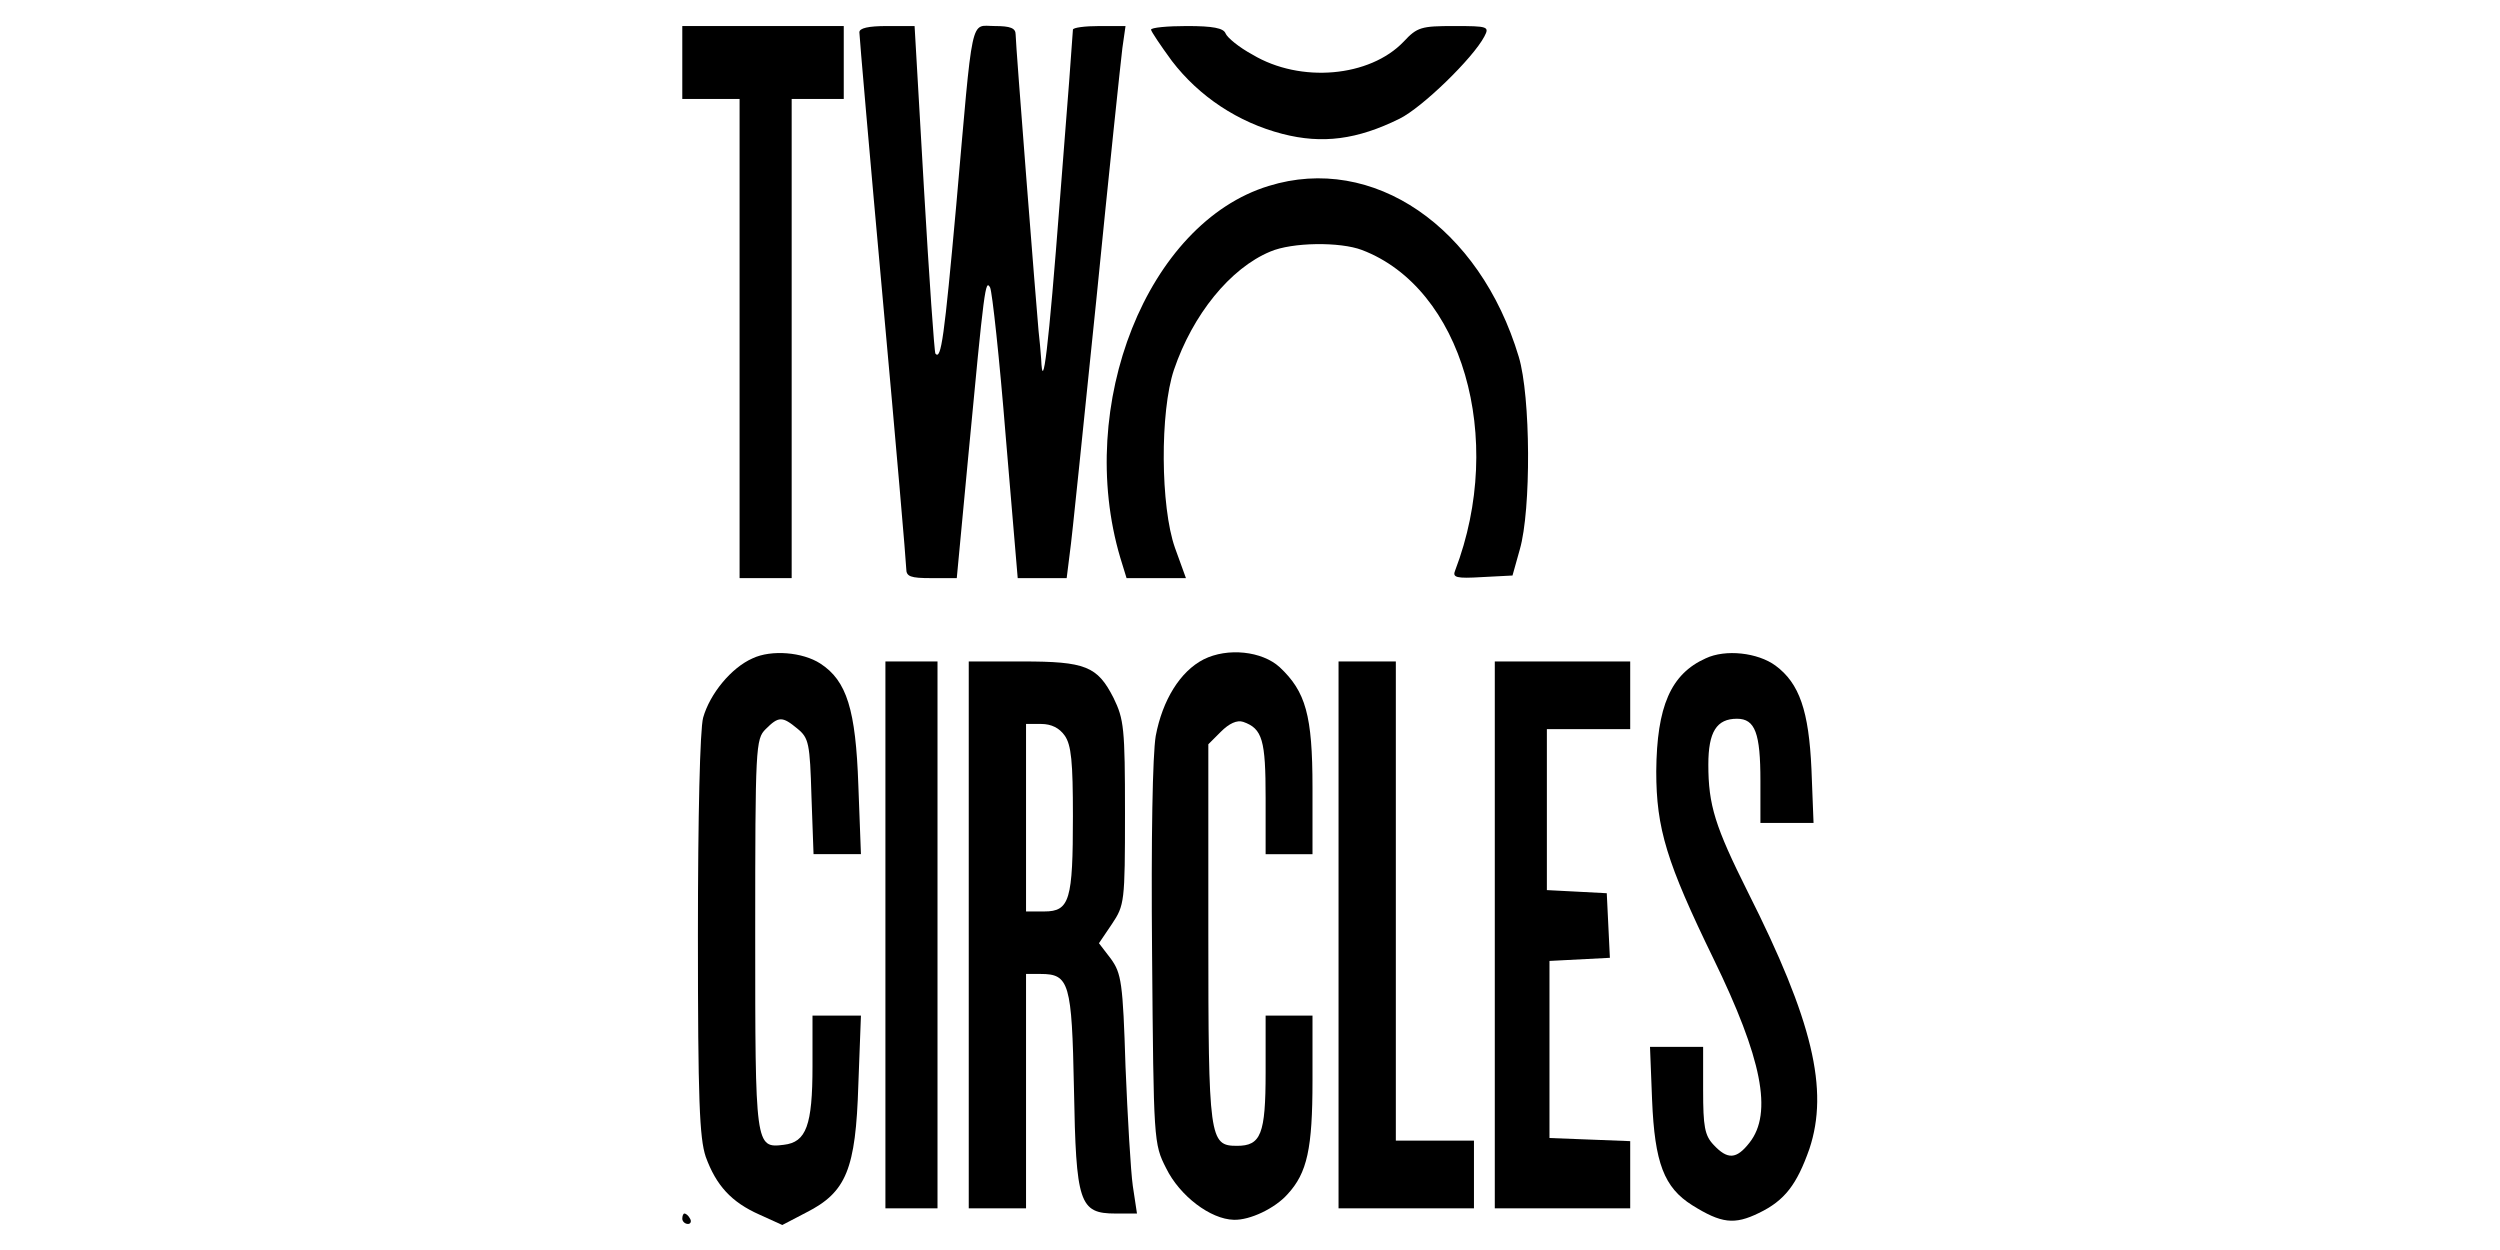 <?xml version="1.0" standalone="no"?>
<!DOCTYPE svg PUBLIC "-//W3C//DTD SVG 20010904//EN"
 "http://www.w3.org/TR/2001/REC-SVG-20010904/DTD/svg10.dtd">
<svg version="1.0" xmlns="http://www.w3.org/2000/svg"
 width="480pt" height="240pt" viewBox="0 0 480 240"
 preserveAspectRatio="xMidYMid meet">

<g transform="translate(0,240) scale(0.1,-0.1)"
fill="#000000" stroke="none">
<path d="M1310 2280 l0 -70 55 0 55 0 0 -460 0 -460 50 0 50 0 0 460 0 460 50
0 50 0 0 70 0 70 -155 0 -155 0 0 -70z"/>
<path d="M1650 2338 c0 -7 20 -238 45 -513 25 -274 45 -507 45 -517 0 -15 8
-18 48 -18 l49 0 22 233 c31 328 33 341 42 325 4 -8 18 -136 30 -286 l23 -272
47 0 47 0 6 48 c4 26 26 245 51 487 24 242 47 459 50 483 l6 42 -50 0 c-28 0
-51 -3 -51 -7 0 -5 -11 -152 -25 -327 -22 -287 -33 -376 -36 -305 -1 13 -3 38
-5 54 -4 43 -44 550 -44 569 0 12 -10 16 -40 16 -48 0 -41 30 -74 -344 -23
-254 -29 -298 -40 -285 -2 2 -12 145 -22 317 l-18 312 -53 0 c-36 0 -53 -4
-53 -12z"/>
<path d="M2210 2343 c0 -3 18 -30 40 -60 52 -68 127 -118 212 -140 77 -20 144
-11 225 29 43 21 141 116 163 158 10 19 7 20 -58 20 -63 0 -71 -2 -97 -30 -65
-68 -198 -80 -290 -25 -26 14 -49 33 -52 41 -4 10 -24 14 -74 14 -38 0 -69 -3
-69 -7z"/>
<path d="M2436 2043 c-233 -71 -372 -421 -285 -714 l12 -39 57 0 57 0 -21 58
c-28 79 -29 262 -2 342 36 106 108 195 185 227 42 18 134 19 176 3 192 -73
276 -361 179 -615 -6 -14 2 -16 52 -13 l58 3 14 50 c22 76 21 294 -2 370 -75
250 -280 390 -480 328z"/>
<path d="M1445 1136 c-41 -18 -82 -68 -95 -114 -6 -22 -10 -187 -10 -418 0
-317 3 -389 15 -425 20 -55 49 -87 103 -111 l44 -20 46 24 c77 39 95 83 100
245 l5 133 -47 0 -46 0 0 -97 c0 -114 -12 -146 -55 -151 -55 -7 -55 -3 -55
405 0 360 1 374 20 393 25 25 32 25 61 1 22 -18 24 -28 27 -130 l4 -111 45 0
46 0 -5 133 c-5 144 -22 200 -73 233 -34 22 -94 27 -130 10z"/>
<path d="M2311 1134 c-45 -23 -79 -78 -92 -147 -6 -36 -9 -193 -7 -420 3 -358
3 -363 27 -410 26 -53 85 -98 130 -99 31 -1 79 22 103 49 38 41 48 88 48 218
l0 125 -45 0 -45 0 0 -109 c0 -119 -9 -141 -55 -141 -53 0 -55 13 -55 408 l0
363 24 24 c16 16 31 23 43 19 37 -13 43 -35 43 -146 l0 -108 45 0 45 0 0 128
c0 139 -13 184 -63 231 -34 31 -100 38 -146 15z"/>
<path d="M3275 1136 c-67 -30 -94 -92 -95 -217 0 -110 20 -175 110 -360 93
-191 114 -296 69 -353 -25 -32 -42 -33 -69 -4 -17 18 -20 35 -20 105 l0 83
-51 0 -51 0 4 -102 c5 -121 23 -168 77 -202 56 -35 81 -38 128 -15 50 24 73
55 97 123 38 114 6 247 -118 493 -63 126 -76 167 -76 245 0 63 16 88 55 88 35
0 45 -28 45 -119 l0 -81 51 0 51 0 -4 103 c-5 112 -23 165 -69 199 -34 25 -96
32 -134 14z"/>
<path d="M1700 605 l0 -525 50 0 50 0 0 525 0 525 -50 0 -50 0 0 -525z"/>
<path d="M1860 605 l0 -525 55 0 55 0 0 225 0 225 28 0 c55 0 60 -17 64 -220
4 -220 10 -240 80 -240 l41 0 -8 53 c-4 28 -10 132 -14 229 -5 162 -8 179 -28
207 l-23 30 25 37 c24 36 25 42 25 213 0 163 -2 180 -22 221 -31 61 -54 70
-175 70 l-103 0 0 -525z m184 383 c13 -18 16 -51 16 -155 0 -161 -6 -183 -55
-183 l-35 0 0 180 0 180 29 0 c20 0 35 -8 45 -22z"/>
<path d="M2570 605 l0 -525 130 0 130 0 0 65 0 65 -75 0 -75 0 0 460 0 460
-55 0 -55 0 0 -525z"/>
<path d="M2870 605 l0 -525 130 0 130 0 0 65 0 64 -77 3 -78 3 0 170 0 170 58
3 58 3 -3 62 -3 62 -57 3 -58 3 0 154 0 155 80 0 80 0 0 65 0 65 -130 0 -130
0 0 -525z"/>
<path d="M1310 60 c0 -5 5 -10 11 -10 5 0 7 5 4 10 -3 6 -8 10 -11 10 -2 0 -4
-4 -4 -10z"/>
</g>
</svg>
